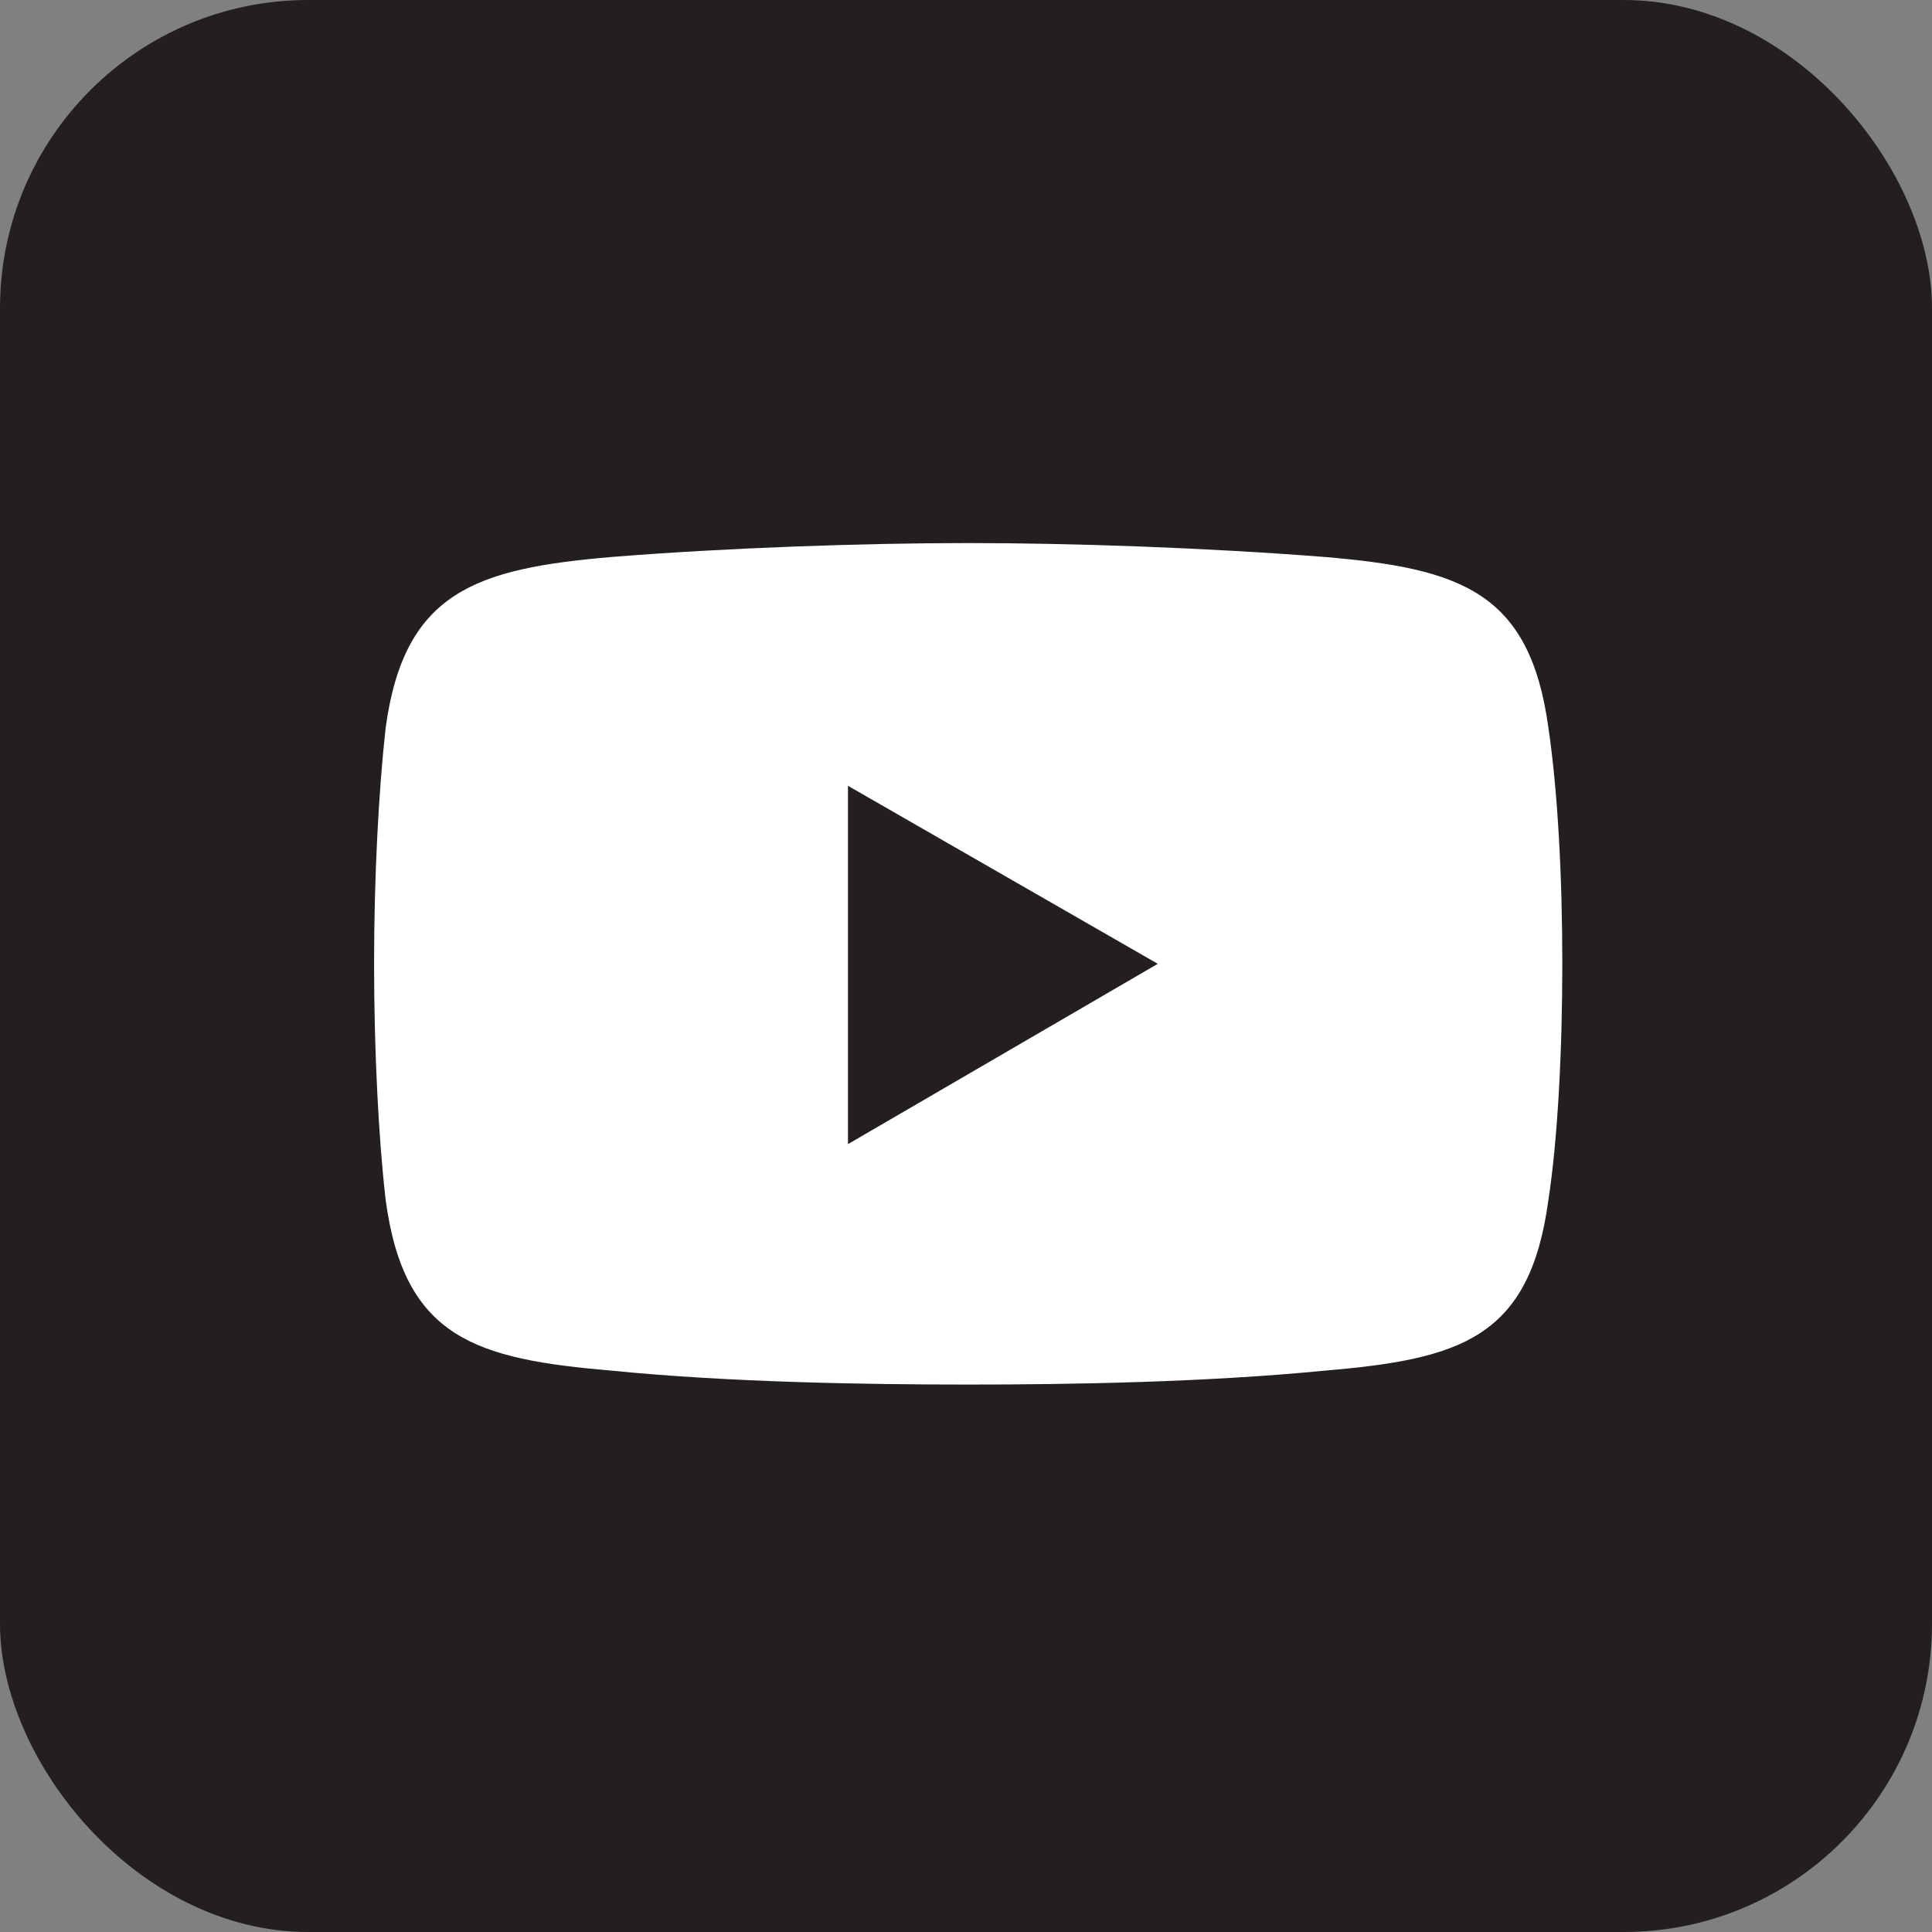 <?xml version="1.0" encoding="UTF-8"?>
<svg id="Layer_2" data-name="Layer 2" xmlns="http://www.w3.org/2000/svg" viewBox="0 0 450 450">
  <rect x="0" y="0" width="450" height="450" fill="#808080" stroke="none"/>
  <defs>
    <style>
      .cls-1 {
        fill: #fff;
      }

      .cls-1, .cls-2 {
        fill-rule: evenodd;
      }

      .cls-2, .cls-3 {
        fill: #231f20;
      }
    </style>
  </defs>
  <g id="Layer_1-2" data-name="Layer 1">
    <g>
      <rect class="cls-3" x="0" width="450" height="450" rx="71.79" ry="71.79"/>
      <g>
        <path class="cls-1" d="m142.59,129.72c26.92-2.15,58.69-3.23,82.92-3.23h0c24.23,0,55.46,1.08,82.92,3.23,31.77,2.69,47.92,8.08,52.23,39.85,2.15,14.54,3.23,34.46,3.23,54.92h0c0,20.46-1.08,40.92-3.23,54.92-4.31,32.31-20.46,37.15-52.23,39.85-27.46,2.69-58.69,3.23-82.92,3.23h0c-24.23,0-56-.54-82.92-3.23-31.77-2.69-48.46-7.54-52.77-39.85-1.62-14-2.69-34.46-2.69-54.92h0c0-20.46,1.08-40.38,2.69-54.92,4.31-31.77,21-37.15,52.77-39.85h0Z"/>
        <polygon class="cls-2" points="197.51 183.03 269.67 224.49 197.51 266.49 197.51 183.03"/>
      </g>
    </g>
  </g>
</svg>